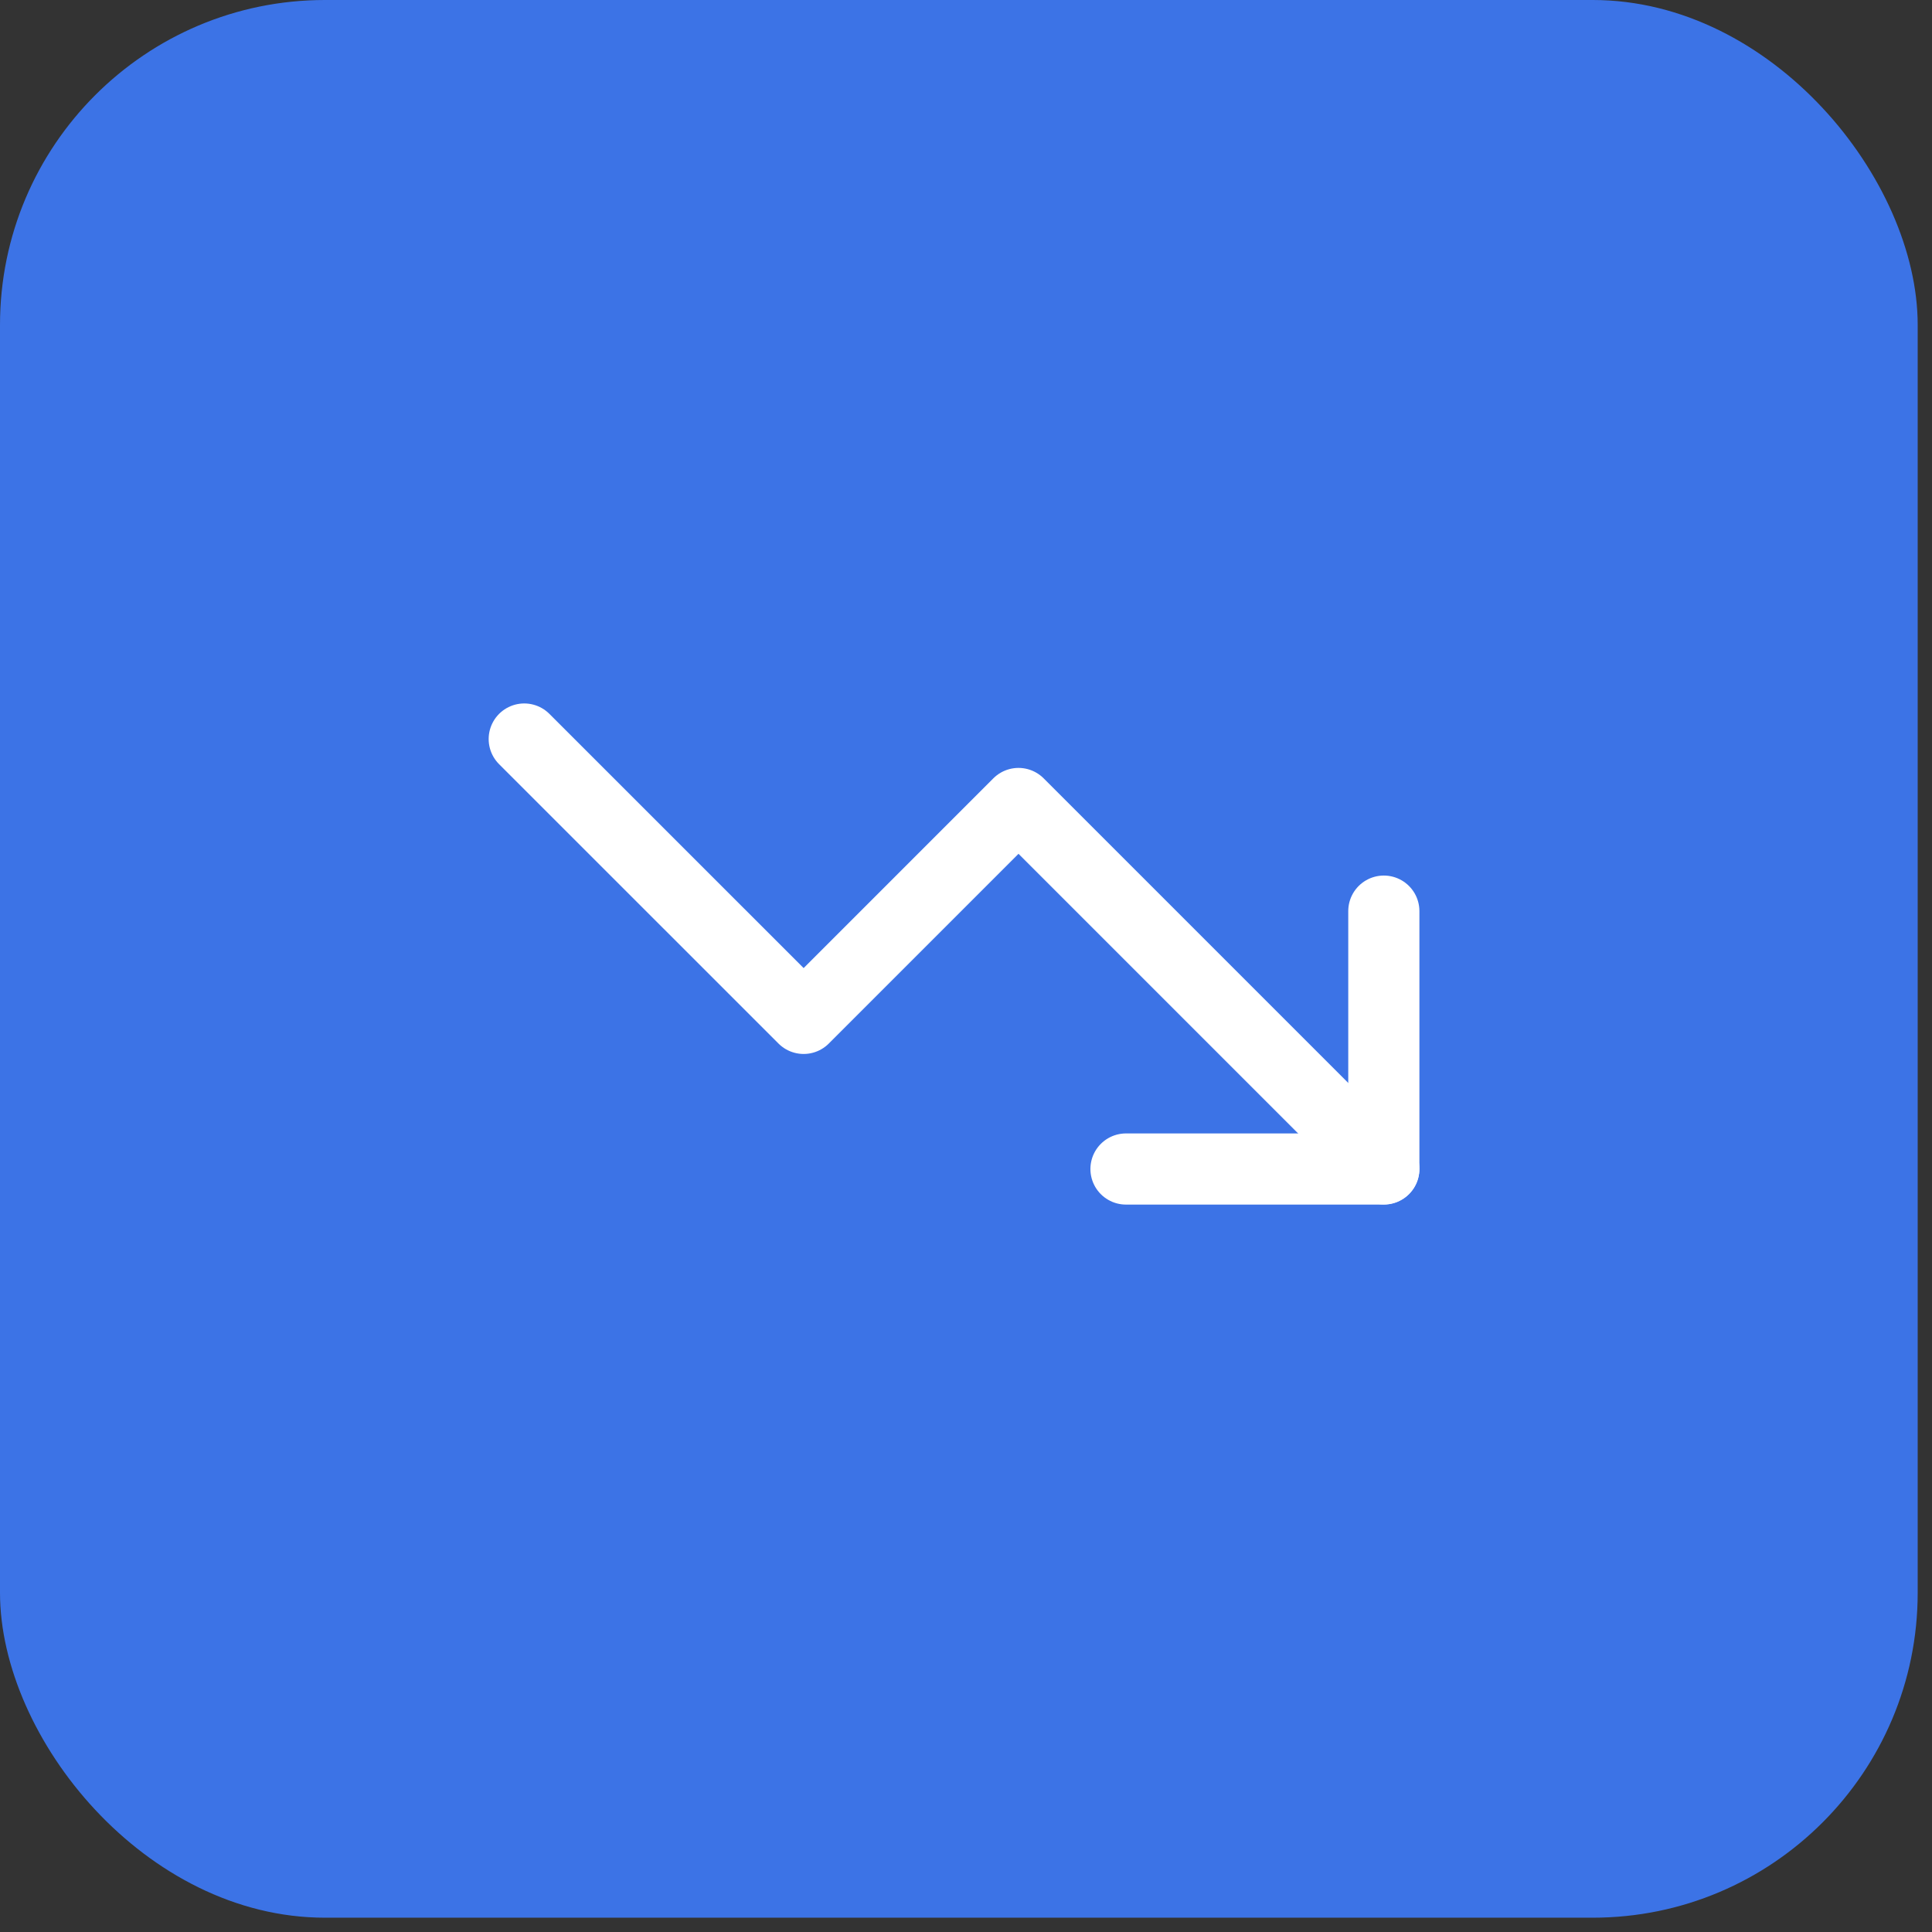 <?xml version="1.0" encoding="UTF-8"?>
<svg xmlns="http://www.w3.org/2000/svg" width="52" height="52" viewBox="0 0 52 52" fill="none">
  <rect x="0" y="0" width="52" height="52" fill="#333333" stroke="none"/>
  <rect width="51.615" height="51.615" rx="8.746" fill="#3C73E6"></rect>
  <path d="M37.246 31.459L27.413 21.626L21.63 27.41L14.11 19.891" stroke="white" stroke-width="1.915" stroke-linecap="round" stroke-linejoin="round"></path>
  <path d="M30.306 31.464H37.246V24.523" stroke="white" stroke-width="1.915" stroke-linecap="round" stroke-linejoin="round"></path>
</svg>
